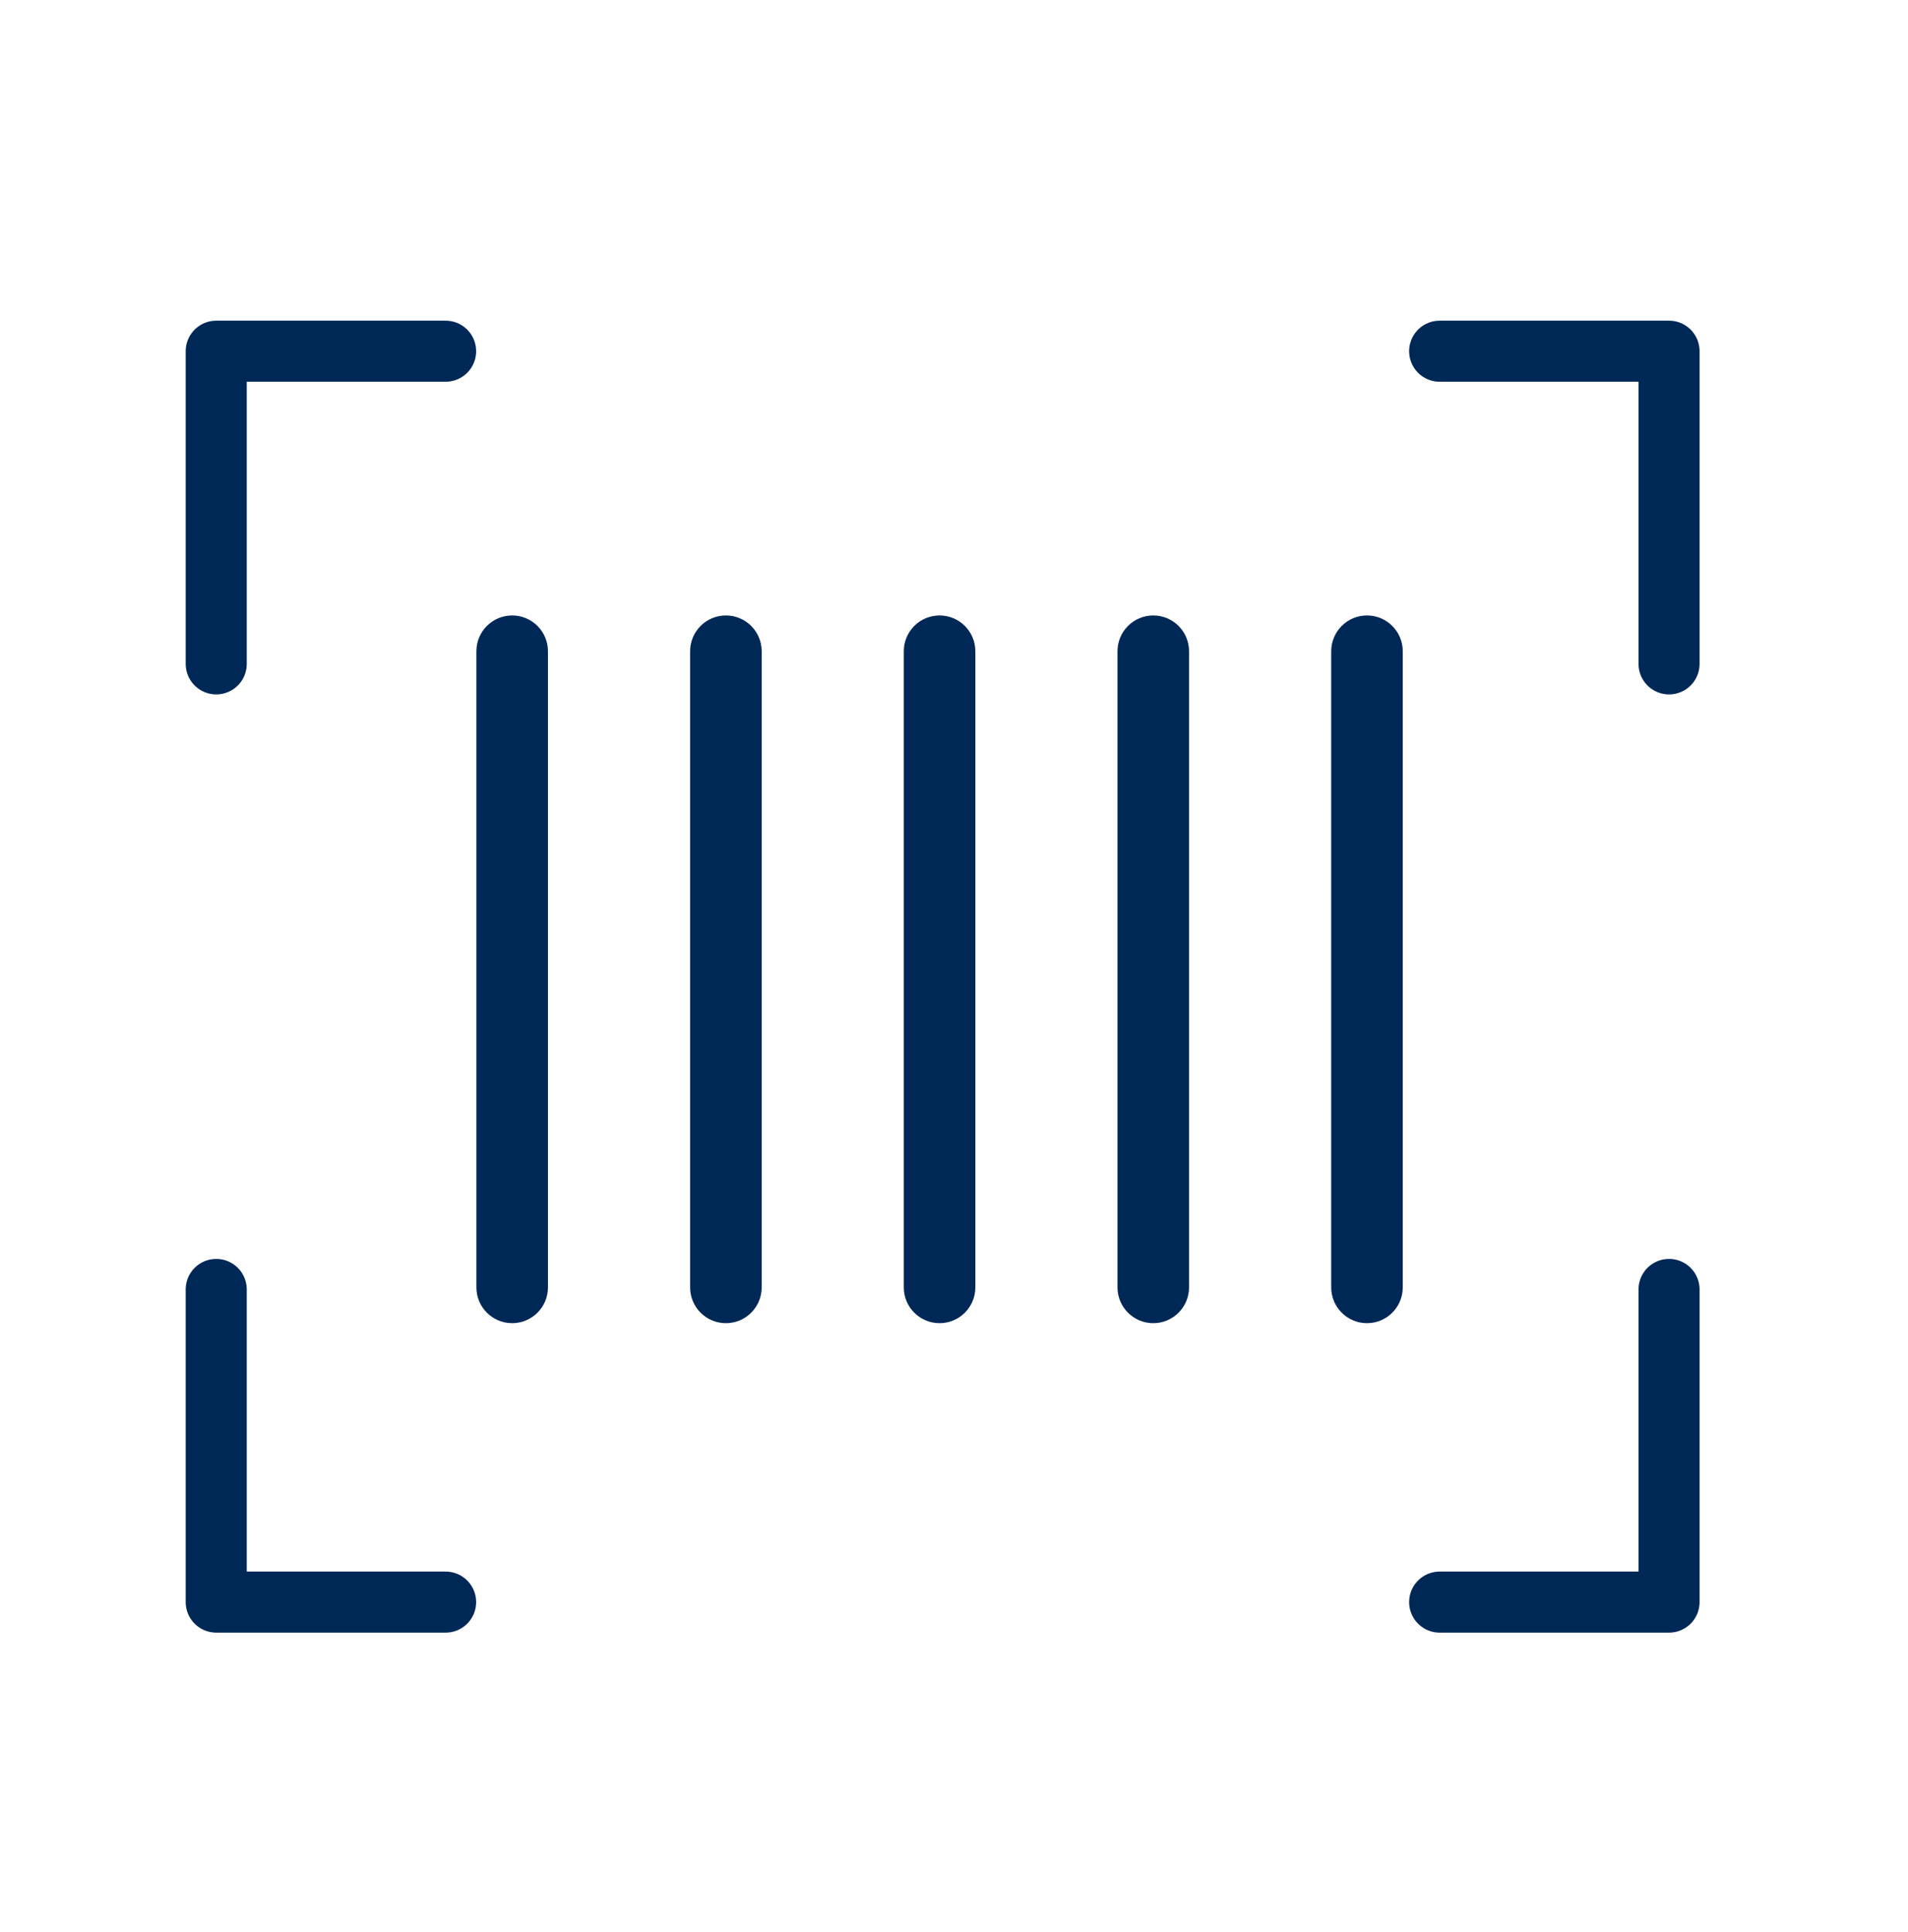 <svg width="80" height="81" viewBox="0 0 80 81" fill="none" xmlns="http://www.w3.org/2000/svg">
<g clip-path="url(#clip0_1063_1638)">
<path d="M9.066 27.831V14.723H18.684" stroke="#002856" stroke-width="2.56" stroke-linecap="round" stroke-linejoin="round"/>
<path d="M18.684 67.162H9.066V54.055" stroke="#002856" stroke-width="2.56" stroke-linecap="round" stroke-linejoin="round"/>
<path d="M69.981 54.055V67.162H60.363" stroke="#002856" stroke-width="2.56" stroke-linecap="round" stroke-linejoin="round"/>
<path d="M60.363 14.723H69.981V27.831" stroke="#002856" stroke-width="2.56" stroke-linecap="round" stroke-linejoin="round"/>
<path fill-rule="evenodd" clip-rule="evenodd" d="M21.475 25.801C22.303 25.801 22.975 26.473 22.975 27.301V53.969C22.975 54.798 22.303 55.469 21.475 55.469C20.646 55.469 19.975 54.798 19.975 53.969V27.301C19.975 26.473 20.646 25.801 21.475 25.801Z" fill="#002856"/>
<path fill-rule="evenodd" clip-rule="evenodd" d="M39.395 25.801C40.223 25.801 40.895 26.473 40.895 27.301V53.969C40.895 54.798 40.223 55.469 39.395 55.469C38.566 55.469 37.895 54.798 37.895 53.969V27.301C37.895 26.473 38.566 25.801 39.395 25.801Z" fill="#002856"/>
<path fill-rule="evenodd" clip-rule="evenodd" d="M48.355 25.801C49.184 25.801 49.855 26.473 49.855 27.301V53.969C49.855 54.798 49.184 55.469 48.355 55.469C47.527 55.469 46.855 54.798 46.855 53.969V27.301C46.855 26.473 47.527 25.801 48.355 25.801Z" fill="#002856"/>
<path fill-rule="evenodd" clip-rule="evenodd" d="M57.316 25.801C58.145 25.801 58.816 26.473 58.816 27.301V53.969C58.816 54.798 58.145 55.469 57.316 55.469C56.488 55.469 55.816 54.798 55.816 53.969V27.301C55.816 26.473 56.488 25.801 57.316 25.801Z" fill="#002856"/>
<path fill-rule="evenodd" clip-rule="evenodd" d="M30.436 25.801C31.264 25.801 31.936 26.473 31.936 27.301V53.969C31.936 54.798 31.264 55.469 30.436 55.469C29.607 55.469 28.936 54.798 28.936 53.969V27.301C28.936 26.473 29.607 25.801 30.436 25.801Z" fill="#002856"/>
</g>
<defs>
<clipPath id="clip0_1063_1638">
<rect width="63.474" height="55" fill="white" transform="translate(7.787 13.443)"/>
</clipPath>
</defs>
</svg>
